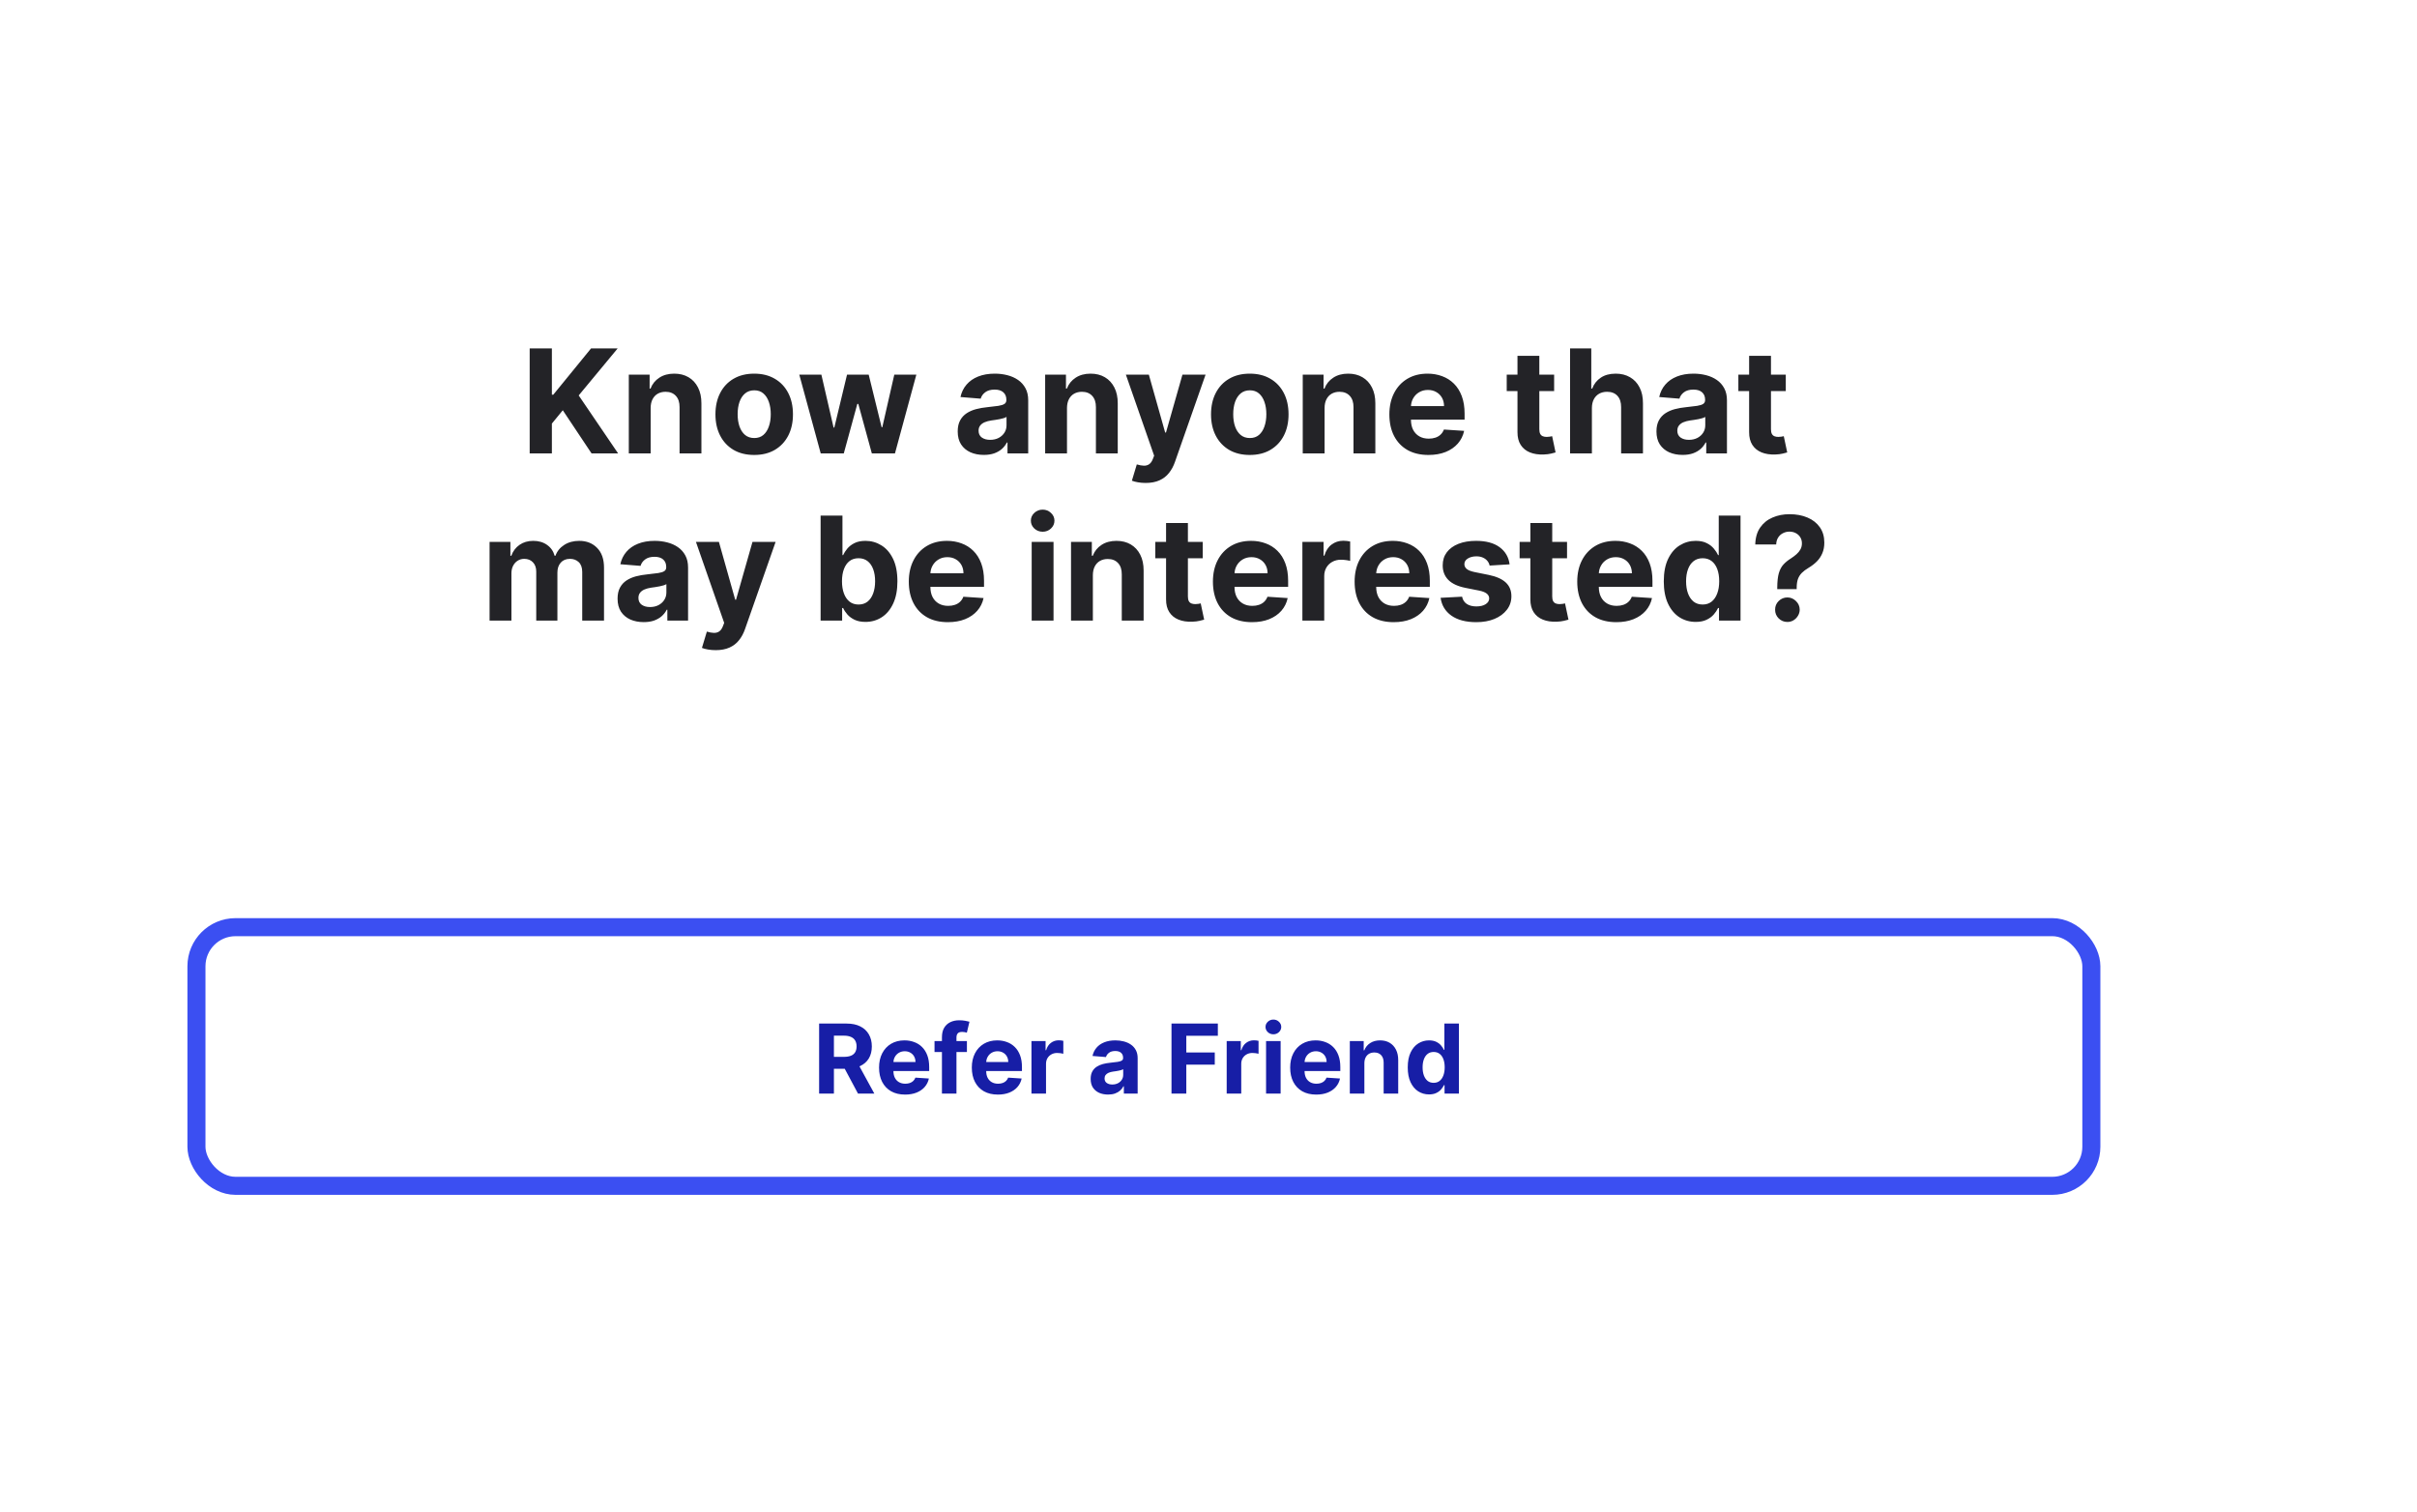 <svg width="318" height="199" viewBox="0 0 318 199" fill="none" xmlns="http://www.w3.org/2000/svg">
<g filter="url(#filter0_d_1_11103)">
<rect x="-7" y="10" width="315" height="178.869" rx="6.332" fill="white"/>
</g>
<path d="M69.689 59.658V45.844H72.61V51.935H72.792L77.763 45.844H81.264L76.138 52.029L81.325 59.658H77.831L74.046 53.979L72.61 55.733V59.658H69.689ZM85.605 53.669V59.658H82.731V49.298H85.47V51.126H85.591C85.82 50.523 86.205 50.046 86.745 49.696C87.284 49.34 87.939 49.163 88.707 49.163C89.427 49.163 90.054 49.32 90.59 49.635C91.125 49.95 91.541 50.399 91.837 50.984C92.134 51.564 92.283 52.257 92.283 53.062V59.658H89.409V53.574C89.413 52.94 89.252 52.445 88.923 52.09C88.595 51.73 88.143 51.55 87.568 51.55C87.181 51.55 86.839 51.634 86.542 51.8C86.25 51.967 86.021 52.209 85.854 52.529C85.692 52.843 85.609 53.223 85.605 53.669ZM99.229 59.861C98.181 59.861 97.275 59.638 96.51 59.193C95.75 58.743 95.163 58.118 94.75 57.318C94.336 56.513 94.129 55.58 94.129 54.519C94.129 53.448 94.336 52.513 94.75 51.712C95.163 50.907 95.75 50.282 96.51 49.837C97.275 49.388 98.181 49.163 99.229 49.163C100.276 49.163 101.18 49.388 101.94 49.837C102.705 50.282 103.294 50.907 103.708 51.712C104.121 52.513 104.328 53.448 104.328 54.519C104.328 55.58 104.121 56.513 103.708 57.318C103.294 58.118 102.705 58.743 101.94 59.193C101.18 59.638 100.276 59.861 99.229 59.861ZM99.242 57.635C99.719 57.635 100.117 57.5 100.436 57.23C100.755 56.956 100.996 56.583 101.158 56.11C101.324 55.638 101.407 55.101 101.407 54.498C101.407 53.896 101.324 53.358 101.158 52.886C100.996 52.414 100.755 52.041 100.436 51.766C100.117 51.492 99.719 51.355 99.242 51.355C98.761 51.355 98.356 51.492 98.028 51.766C97.704 52.041 97.459 52.414 97.293 52.886C97.131 53.358 97.05 53.896 97.05 54.498C97.05 55.101 97.131 55.638 97.293 56.11C97.459 56.583 97.704 56.956 98.028 57.23C98.356 57.5 98.761 57.635 99.242 57.635ZM107.981 59.658L105.161 49.298H108.068L109.674 56.259H109.768L111.441 49.298H114.294L115.994 56.218H116.082L117.66 49.298H120.561L117.748 59.658H114.706L112.925 53.142H112.797L111.016 59.658H107.981ZM129.445 59.854C128.783 59.854 128.194 59.739 127.677 59.51C127.16 59.276 126.751 58.932 126.45 58.478C126.153 58.019 126.004 57.448 126.004 56.765C126.004 56.189 126.11 55.706 126.321 55.314C126.533 54.923 126.821 54.608 127.185 54.37C127.549 54.132 127.963 53.952 128.426 53.83C128.894 53.709 129.384 53.624 129.896 53.574C130.499 53.511 130.985 53.453 131.353 53.399C131.722 53.34 131.99 53.255 132.156 53.142C132.323 53.03 132.406 52.864 132.406 52.643V52.603C132.406 52.176 132.271 51.845 132.001 51.611C131.736 51.377 131.358 51.261 130.868 51.261C130.351 51.261 129.939 51.375 129.633 51.605C129.328 51.829 129.125 52.113 129.026 52.454L126.369 52.239C126.504 51.609 126.769 51.065 127.165 50.606C127.56 50.143 128.071 49.788 128.696 49.54C129.325 49.289 130.054 49.163 130.881 49.163C131.457 49.163 132.008 49.23 132.534 49.365C133.065 49.5 133.534 49.709 133.944 49.992C134.357 50.276 134.683 50.64 134.922 51.085C135.16 51.526 135.279 52.054 135.279 52.67V59.658H132.554V58.222H132.473C132.307 58.545 132.084 58.831 131.805 59.078C131.527 59.321 131.192 59.512 130.8 59.652C130.409 59.787 129.957 59.854 129.445 59.854ZM130.267 57.871C130.69 57.871 131.063 57.788 131.387 57.621C131.711 57.45 131.965 57.221 132.149 56.933C132.334 56.645 132.426 56.319 132.426 55.955V54.856C132.336 54.914 132.212 54.968 132.055 55.018C131.902 55.063 131.729 55.105 131.536 55.146C131.342 55.182 131.149 55.215 130.955 55.247C130.762 55.274 130.587 55.299 130.429 55.321C130.092 55.371 129.798 55.449 129.546 55.557C129.294 55.665 129.098 55.811 128.959 55.996C128.819 56.176 128.75 56.4 128.75 56.67C128.75 57.062 128.891 57.361 129.175 57.567C129.463 57.77 129.827 57.871 130.267 57.871ZM140.382 53.669V59.658H137.509V49.298H140.247V51.126H140.369C140.598 50.523 140.982 50.046 141.522 49.696C142.062 49.34 142.716 49.163 143.485 49.163C144.205 49.163 144.832 49.32 145.367 49.635C145.902 49.95 146.318 50.399 146.615 50.984C146.912 51.564 147.06 52.257 147.06 53.062V59.658H144.187V53.574C144.191 52.94 144.029 52.445 143.701 52.09C143.373 51.73 142.921 51.55 142.345 51.55C141.958 51.55 141.617 51.634 141.32 51.8C141.027 51.967 140.798 52.209 140.632 52.529C140.47 52.843 140.387 53.223 140.382 53.669ZM150.728 63.544C150.364 63.544 150.022 63.515 149.703 63.456C149.388 63.402 149.127 63.332 148.92 63.247L149.568 61.102C149.905 61.205 150.208 61.262 150.478 61.271C150.753 61.28 150.989 61.217 151.187 61.082C151.389 60.947 151.553 60.718 151.679 60.394L151.848 59.955L148.131 49.298H151.153L153.298 56.906H153.406L155.571 49.298H158.613L154.586 60.778C154.393 61.336 154.13 61.822 153.797 62.235C153.469 62.653 153.053 62.975 152.549 63.2C152.045 63.429 151.438 63.544 150.728 63.544ZM164.431 59.861C163.383 59.861 162.477 59.638 161.713 59.193C160.953 58.743 160.366 58.118 159.952 57.318C159.538 56.513 159.332 55.58 159.332 54.519C159.332 53.448 159.538 52.513 159.952 51.712C160.366 50.907 160.953 50.282 161.713 49.837C162.477 49.388 163.383 49.163 164.431 49.163C165.479 49.163 166.383 49.388 167.143 49.837C167.907 50.282 168.496 50.907 168.91 51.712C169.324 52.513 169.531 53.448 169.531 54.519C169.531 55.58 169.324 56.513 168.91 57.318C168.496 58.118 167.907 58.743 167.143 59.193C166.383 59.638 165.479 59.861 164.431 59.861ZM164.445 57.635C164.921 57.635 165.319 57.5 165.639 57.23C165.958 56.956 166.198 56.583 166.36 56.11C166.527 55.638 166.61 55.101 166.61 54.498C166.61 53.896 166.527 53.358 166.36 52.886C166.198 52.414 165.958 52.041 165.639 51.766C165.319 51.492 164.921 51.355 164.445 51.355C163.963 51.355 163.559 51.492 163.23 51.766C162.907 52.041 162.662 52.414 162.495 52.886C162.333 53.358 162.252 53.896 162.252 54.498C162.252 55.101 162.333 55.638 162.495 56.11C162.662 56.583 162.907 56.956 163.23 57.23C163.559 57.5 163.963 57.635 164.445 57.635ZM174.273 53.669V59.658H171.399V49.298H174.138V51.126H174.259C174.488 50.523 174.873 50.046 175.413 49.696C175.952 49.34 176.607 49.163 177.375 49.163C178.095 49.163 178.722 49.32 179.257 49.635C179.793 49.95 180.209 50.399 180.505 50.984C180.802 51.564 180.951 52.257 180.951 53.062V59.658H178.077V53.574C178.081 52.94 177.92 52.445 177.591 52.09C177.263 51.73 176.811 51.55 176.236 51.55C175.849 51.55 175.507 51.634 175.21 51.8C174.918 51.967 174.689 52.209 174.522 52.529C174.36 52.843 174.277 53.223 174.273 53.669ZM187.937 59.861C186.871 59.861 185.954 59.645 185.185 59.213C184.42 58.777 183.831 58.161 183.418 57.365C183.004 56.565 182.797 55.618 182.797 54.525C182.797 53.459 183.004 52.524 183.418 51.719C183.831 50.914 184.414 50.287 185.165 49.837C185.92 49.388 186.806 49.163 187.822 49.163C188.506 49.163 189.142 49.273 189.731 49.493C190.325 49.709 190.842 50.035 191.283 50.471C191.728 50.907 192.074 51.456 192.322 52.117C192.569 52.774 192.693 53.543 192.693 54.424V55.213H183.944V53.432H189.988C189.988 53.019 189.898 52.652 189.718 52.333C189.538 52.014 189.288 51.764 188.969 51.584C188.654 51.4 188.288 51.308 187.87 51.308C187.433 51.308 187.047 51.409 186.709 51.611C186.377 51.809 186.116 52.077 185.927 52.414C185.738 52.747 185.641 53.118 185.637 53.527V55.22C185.637 55.733 185.731 56.176 185.92 56.549C186.114 56.922 186.386 57.21 186.736 57.412C187.087 57.615 187.503 57.716 187.984 57.716C188.304 57.716 188.596 57.671 188.861 57.581C189.126 57.491 189.354 57.356 189.542 57.176C189.731 56.996 189.875 56.776 189.974 56.515L192.632 56.691C192.497 57.329 192.22 57.887 191.802 58.363C191.388 58.836 190.853 59.204 190.197 59.47C189.545 59.73 188.791 59.861 187.937 59.861ZM204.475 49.298V51.456H198.236V49.298H204.475ZM199.652 46.815H202.526V56.475C202.526 56.74 202.566 56.947 202.647 57.095C202.728 57.239 202.84 57.34 202.984 57.399C203.133 57.457 203.304 57.486 203.497 57.486C203.632 57.486 203.767 57.475 203.902 57.453C204.037 57.426 204.14 57.406 204.212 57.392L204.664 59.53C204.52 59.575 204.318 59.627 204.057 59.685C203.796 59.748 203.479 59.787 203.106 59.8C202.413 59.827 201.806 59.735 201.284 59.523C200.767 59.312 200.365 58.984 200.077 58.539C199.789 58.093 199.648 57.531 199.652 56.852V46.815ZM209.443 53.669V59.658H206.569V45.844H209.362V51.126H209.483C209.717 50.514 210.095 50.035 210.617 49.689C211.138 49.338 211.793 49.163 212.58 49.163C213.299 49.163 213.926 49.32 214.462 49.635C215.001 49.945 215.419 50.392 215.716 50.977C216.017 51.557 216.166 52.252 216.161 53.062V59.658H213.288V53.574C213.292 52.936 213.13 52.439 212.802 52.083C212.478 51.728 212.024 51.55 211.44 51.55C211.048 51.55 210.702 51.634 210.401 51.8C210.104 51.967 209.87 52.209 209.699 52.529C209.533 52.843 209.447 53.223 209.443 53.669ZM221.377 59.854C220.716 59.854 220.127 59.739 219.61 59.51C219.093 59.276 218.684 58.932 218.382 58.478C218.086 58.019 217.937 57.448 217.937 56.765C217.937 56.189 218.043 55.706 218.254 55.314C218.465 54.923 218.753 54.608 219.118 54.37C219.482 54.132 219.896 53.952 220.359 53.83C220.826 53.709 221.317 53.624 221.829 53.574C222.432 53.511 222.917 53.453 223.286 53.399C223.655 53.34 223.923 53.255 224.089 53.142C224.255 53.03 224.338 52.864 224.338 52.643V52.603C224.338 52.176 224.204 51.845 223.934 51.611C223.668 51.377 223.291 51.261 222.801 51.261C222.283 51.261 221.872 51.375 221.566 51.605C221.26 51.829 221.058 52.113 220.959 52.454L218.301 52.239C218.436 51.609 218.702 51.065 219.097 50.606C219.493 50.143 220.003 49.788 220.629 49.54C221.258 49.289 221.987 49.163 222.814 49.163C223.39 49.163 223.94 49.23 224.467 49.365C224.997 49.5 225.467 49.709 225.876 49.992C226.29 50.276 226.616 50.64 226.854 51.085C227.093 51.526 227.212 52.054 227.212 52.67V59.658H224.487V58.222H224.406C224.24 58.545 224.017 58.831 223.738 59.078C223.459 59.321 223.124 59.512 222.733 59.652C222.342 59.787 221.89 59.854 221.377 59.854ZM222.2 57.871C222.623 57.871 222.996 57.788 223.32 57.621C223.644 57.45 223.898 57.221 224.082 56.933C224.267 56.645 224.359 56.319 224.359 55.955V54.856C224.269 54.914 224.145 54.968 223.988 55.018C223.835 55.063 223.662 55.105 223.468 55.146C223.275 55.182 223.082 55.215 222.888 55.247C222.695 55.274 222.519 55.299 222.362 55.321C222.025 55.371 221.73 55.449 221.478 55.557C221.227 55.665 221.031 55.811 220.892 55.996C220.752 56.176 220.682 56.4 220.682 56.67C220.682 57.062 220.824 57.361 221.107 57.567C221.395 57.77 221.759 57.871 222.2 57.871ZM234.952 49.298V51.456H228.713V49.298H234.952ZM230.129 46.815H233.003V56.475C233.003 56.74 233.043 56.947 233.124 57.095C233.205 57.239 233.318 57.34 233.462 57.399C233.61 57.457 233.781 57.486 233.974 57.486C234.109 57.486 234.244 57.475 234.379 57.453C234.514 57.426 234.617 57.406 234.689 57.392L235.141 59.53C234.997 59.575 234.795 59.627 234.534 59.685C234.273 59.748 233.956 59.787 233.583 59.8C232.89 59.827 232.283 59.735 231.762 59.523C231.245 59.312 230.842 58.984 230.554 58.539C230.267 58.093 230.125 57.531 230.129 56.852V46.815ZM64.413 81.658V71.298H67.152V73.126H67.273C67.489 72.519 67.849 72.04 68.353 71.689C68.856 71.338 69.459 71.163 70.16 71.163C70.871 71.163 71.476 71.34 71.975 71.695C72.474 72.046 72.807 72.523 72.973 73.126H73.081C73.292 72.532 73.675 72.058 74.228 71.702C74.785 71.343 75.444 71.163 76.204 71.163C77.171 71.163 77.956 71.471 78.558 72.087C79.165 72.698 79.469 73.566 79.469 74.691V81.658H76.602V75.257C76.602 74.681 76.449 74.25 76.143 73.962C75.838 73.674 75.455 73.53 74.997 73.53C74.475 73.53 74.068 73.697 73.776 74.029C73.484 74.358 73.337 74.792 73.337 75.331V81.658H70.552V75.196C70.552 74.688 70.405 74.284 70.113 73.982C69.825 73.681 69.445 73.53 68.973 73.53C68.654 73.53 68.366 73.611 68.11 73.773C67.858 73.93 67.658 74.153 67.509 74.441C67.361 74.724 67.287 75.057 67.287 75.439V81.658H64.413ZM84.693 81.854C84.032 81.854 83.443 81.739 82.926 81.51C82.409 81.276 81.999 80.932 81.698 80.478C81.401 80.019 81.253 79.448 81.253 78.765C81.253 78.189 81.359 77.706 81.57 77.314C81.781 76.923 82.069 76.608 82.433 76.37C82.798 76.132 83.212 75.952 83.675 75.83C84.142 75.709 84.632 75.624 85.145 75.574C85.748 75.511 86.233 75.453 86.602 75.399C86.971 75.34 87.238 75.255 87.405 75.142C87.571 75.03 87.654 74.864 87.654 74.643V74.603C87.654 74.176 87.519 73.845 87.25 73.611C86.984 73.377 86.607 73.26 86.117 73.26C85.599 73.26 85.188 73.375 84.882 73.605C84.576 73.829 84.374 74.113 84.275 74.454L81.617 74.239C81.752 73.609 82.017 73.065 82.413 72.606C82.809 72.143 83.319 71.788 83.945 71.54C84.574 71.289 85.302 71.163 86.13 71.163C86.706 71.163 87.256 71.23 87.783 71.365C88.313 71.5 88.783 71.709 89.192 71.992C89.606 72.276 89.932 72.64 90.17 73.085C90.409 73.526 90.528 74.054 90.528 74.67V81.658H87.803V80.222H87.722C87.555 80.546 87.333 80.831 87.054 81.078C86.775 81.321 86.44 81.512 86.049 81.652C85.658 81.787 85.206 81.854 84.693 81.854ZM85.516 79.871C85.939 79.871 86.312 79.788 86.636 79.621C86.96 79.451 87.214 79.221 87.398 78.933C87.582 78.645 87.675 78.32 87.675 77.955V76.856C87.585 76.914 87.461 76.968 87.304 77.018C87.151 77.063 86.978 77.105 86.784 77.146C86.591 77.182 86.397 77.216 86.204 77.247C86.011 77.274 85.835 77.299 85.678 77.321C85.341 77.371 85.046 77.449 84.794 77.557C84.543 77.665 84.347 77.811 84.207 77.996C84.068 78.176 83.998 78.4 83.998 78.67C83.998 79.061 84.14 79.361 84.423 79.567C84.711 79.77 85.075 79.871 85.516 79.871ZM94.16 85.544C93.796 85.544 93.454 85.515 93.135 85.456C92.82 85.402 92.559 85.332 92.353 85.247L93 83.102C93.337 83.205 93.641 83.262 93.911 83.271C94.185 83.28 94.421 83.217 94.619 83.082C94.821 82.947 94.986 82.718 95.111 82.394L95.28 81.955L91.563 71.298H94.585L96.73 78.906H96.838L99.004 71.298H102.046L98.019 82.778C97.825 83.336 97.562 83.822 97.23 84.235C96.901 84.653 96.485 84.975 95.982 85.2C95.478 85.429 94.871 85.544 94.16 85.544ZM107.966 81.658V67.844H110.84V73.038H110.928C111.054 72.759 111.236 72.476 111.474 72.188C111.717 71.896 112.032 71.653 112.418 71.459C112.81 71.262 113.295 71.163 113.875 71.163C114.631 71.163 115.328 71.361 115.966 71.756C116.605 72.147 117.115 72.739 117.498 73.53C117.88 74.317 118.071 75.304 118.071 76.492C118.071 77.647 117.884 78.623 117.511 79.419C117.142 80.21 116.639 80.811 116 81.22C115.366 81.625 114.656 81.827 113.869 81.827C113.311 81.827 112.837 81.735 112.445 81.55C112.059 81.366 111.742 81.135 111.494 80.856C111.247 80.572 111.058 80.287 110.928 79.999H110.799V81.658H107.966ZM110.779 76.478C110.779 77.094 110.865 77.632 111.036 78.09C111.206 78.549 111.454 78.906 111.778 79.163C112.101 79.415 112.495 79.54 112.958 79.54C113.426 79.54 113.821 79.412 114.145 79.156C114.469 78.895 114.714 78.535 114.88 78.077C115.051 77.614 115.137 77.081 115.137 76.478C115.137 75.88 115.054 75.354 114.887 74.9C114.721 74.445 114.476 74.09 114.152 73.834C113.828 73.578 113.43 73.449 112.958 73.449C112.49 73.449 112.095 73.573 111.771 73.82C111.452 74.068 111.206 74.418 111.036 74.873C110.865 75.327 110.779 75.862 110.779 76.478ZM124.71 81.861C123.644 81.861 122.727 81.645 121.958 81.213C121.194 80.777 120.604 80.161 120.191 79.365C119.777 78.565 119.57 77.618 119.57 76.525C119.57 75.459 119.777 74.524 120.191 73.719C120.604 72.914 121.187 72.287 121.938 71.837C122.693 71.388 123.579 71.163 124.595 71.163C125.279 71.163 125.915 71.273 126.504 71.493C127.098 71.709 127.615 72.035 128.056 72.471C128.501 72.907 128.847 73.456 129.095 74.117C129.342 74.774 129.466 75.543 129.466 76.424V77.213H120.717V75.433H126.761C126.761 75.019 126.671 74.652 126.491 74.333C126.311 74.014 126.061 73.764 125.742 73.584C125.427 73.4 125.061 73.308 124.643 73.308C124.206 73.308 123.82 73.409 123.482 73.611C123.15 73.809 122.889 74.077 122.7 74.414C122.511 74.747 122.414 75.118 122.41 75.527V77.22C122.41 77.733 122.504 78.176 122.693 78.549C122.887 78.922 123.159 79.21 123.509 79.412C123.86 79.615 124.276 79.716 124.757 79.716C125.077 79.716 125.369 79.671 125.634 79.581C125.9 79.491 126.127 79.356 126.316 79.176C126.504 78.996 126.648 78.776 126.747 78.515L129.405 78.691C129.27 79.329 128.993 79.887 128.575 80.363C128.162 80.835 127.626 81.204 126.97 81.47C126.318 81.73 125.565 81.861 124.71 81.861ZM135.737 81.658V71.298H138.611V81.658H135.737ZM137.181 69.962C136.753 69.962 136.387 69.82 136.081 69.537C135.78 69.249 135.629 68.905 135.629 68.505C135.629 68.109 135.78 67.77 136.081 67.486C136.387 67.199 136.753 67.055 137.181 67.055C137.608 67.055 137.972 67.199 138.273 67.486C138.579 67.77 138.732 68.109 138.732 68.505C138.732 68.905 138.579 69.249 138.273 69.537C137.972 69.82 137.608 69.962 137.181 69.962ZM143.786 75.669V81.658H140.913V71.298H143.651V73.126H143.773C144.002 72.523 144.386 72.046 144.926 71.695C145.466 71.34 146.12 71.163 146.889 71.163C147.608 71.163 148.236 71.32 148.771 71.635C149.306 71.95 149.722 72.399 150.019 72.984C150.316 73.564 150.464 74.257 150.464 75.061V81.658H147.59V75.574C147.595 74.94 147.433 74.445 147.105 74.09C146.776 73.73 146.325 73.55 145.749 73.55C145.362 73.55 145.02 73.634 144.724 73.8C144.431 73.966 144.202 74.209 144.036 74.529C143.874 74.843 143.791 75.223 143.786 75.669ZM158.24 71.298V73.456H152V71.298H158.24ZM153.417 68.815H156.29V78.475C156.29 78.74 156.331 78.947 156.412 79.095C156.493 79.239 156.605 79.34 156.749 79.399C156.897 79.457 157.068 79.486 157.262 79.486C157.397 79.486 157.531 79.475 157.666 79.453C157.801 79.426 157.905 79.406 157.977 79.392L158.429 81.53C158.285 81.575 158.082 81.627 157.821 81.685C157.561 81.748 157.244 81.787 156.87 81.8C156.178 81.827 155.571 81.735 155.049 81.523C154.532 81.312 154.13 80.984 153.842 80.539C153.554 80.094 153.412 79.531 153.417 78.852V68.815ZM164.722 81.861C163.656 81.861 162.739 81.645 161.97 81.213C161.205 80.777 160.616 80.161 160.203 79.365C159.789 78.565 159.582 77.618 159.582 76.525C159.582 75.459 159.789 74.524 160.203 73.719C160.616 72.914 161.199 72.287 161.95 71.837C162.705 71.388 163.591 71.163 164.607 71.163C165.291 71.163 165.927 71.273 166.516 71.493C167.11 71.709 167.627 72.035 168.068 72.471C168.513 72.907 168.859 73.456 169.106 74.117C169.354 74.774 169.477 75.543 169.477 76.424V77.213H160.729V75.433H166.773C166.773 75.019 166.683 74.652 166.503 74.333C166.323 74.014 166.073 73.764 165.754 73.584C165.439 73.4 165.073 73.308 164.655 73.308C164.218 73.308 163.832 73.409 163.494 73.611C163.162 73.809 162.901 74.077 162.712 74.414C162.523 74.747 162.426 75.118 162.422 75.527V77.22C162.422 77.733 162.516 78.176 162.705 78.549C162.898 78.922 163.171 79.21 163.521 79.412C163.872 79.615 164.288 79.716 164.769 79.716C165.088 79.716 165.381 79.671 165.646 79.581C165.911 79.491 166.139 79.356 166.327 79.176C166.516 78.996 166.66 78.776 166.759 78.515L169.417 78.691C169.282 79.329 169.005 79.887 168.587 80.363C168.173 80.835 167.638 81.204 166.982 81.47C166.33 81.73 165.576 81.861 164.722 81.861ZM171.353 81.658V71.298H174.139V73.105H174.246C174.435 72.462 174.752 71.977 175.198 71.648C175.643 71.316 176.155 71.149 176.736 71.149C176.879 71.149 177.035 71.158 177.201 71.176C177.367 71.194 177.513 71.219 177.639 71.25V73.8C177.504 73.76 177.318 73.724 177.08 73.692C176.841 73.661 176.623 73.645 176.425 73.645C176.003 73.645 175.625 73.737 175.292 73.921C174.964 74.101 174.703 74.353 174.51 74.677C174.321 75.001 174.226 75.374 174.226 75.797V81.658H171.353ZM183.365 81.861C182.299 81.861 181.381 81.645 180.612 81.213C179.848 80.777 179.259 80.161 178.845 79.365C178.431 78.565 178.225 77.618 178.225 76.525C178.225 75.459 178.431 74.524 178.845 73.719C179.259 72.914 179.841 72.287 180.592 71.837C181.348 71.388 182.234 71.163 183.25 71.163C183.933 71.163 184.57 71.273 185.159 71.493C185.752 71.709 186.27 72.035 186.71 72.471C187.155 72.907 187.502 73.456 187.749 74.117C187.996 74.774 188.12 75.543 188.12 76.424V77.213H179.371V75.433H185.415C185.415 75.019 185.325 74.652 185.145 74.333C184.965 74.014 184.716 73.764 184.397 73.584C184.082 73.4 183.715 73.308 183.297 73.308C182.861 73.308 182.474 73.409 182.137 73.611C181.804 73.809 181.543 74.077 181.354 74.414C181.166 74.747 181.069 75.118 181.064 75.527V77.22C181.064 77.733 181.159 78.176 181.348 78.549C181.541 78.922 181.813 79.21 182.164 79.412C182.515 79.615 182.931 79.716 183.412 79.716C183.731 79.716 184.023 79.671 184.289 79.581C184.554 79.491 184.781 79.356 184.97 79.176C185.159 78.996 185.303 78.776 185.402 78.515L188.059 78.691C187.924 79.329 187.648 79.887 187.23 80.363C186.816 80.835 186.281 81.204 185.624 81.47C184.972 81.73 184.219 81.861 183.365 81.861ZM198.616 74.252L195.985 74.414C195.94 74.189 195.843 73.987 195.695 73.807C195.547 73.623 195.351 73.476 195.108 73.368C194.87 73.256 194.584 73.2 194.252 73.2C193.806 73.2 193.431 73.294 193.125 73.483C192.819 73.667 192.666 73.915 192.666 74.225C192.666 74.472 192.765 74.681 192.963 74.852C193.161 75.023 193.501 75.16 193.982 75.264L195.857 75.642C196.864 75.848 197.615 76.181 198.11 76.64C198.605 77.099 198.852 77.701 198.852 78.448C198.852 79.127 198.652 79.722 198.252 80.235C197.856 80.748 197.312 81.148 196.619 81.436C195.931 81.719 195.137 81.861 194.238 81.861C192.867 81.861 191.774 81.575 190.96 81.004C190.15 80.428 189.676 79.646 189.537 78.657L192.363 78.508C192.448 78.927 192.655 79.246 192.983 79.466C193.312 79.682 193.732 79.79 194.245 79.79C194.748 79.79 195.153 79.693 195.459 79.5C195.769 79.302 195.927 79.048 195.931 78.738C195.927 78.477 195.816 78.263 195.601 78.097C195.385 77.926 195.052 77.796 194.602 77.706L192.808 77.348C191.796 77.146 191.043 76.795 190.548 76.296C190.058 75.797 189.813 75.16 189.813 74.387C189.813 73.721 189.993 73.148 190.353 72.667C190.717 72.186 191.227 71.815 191.884 71.554C192.545 71.293 193.318 71.163 194.204 71.163C195.513 71.163 196.543 71.439 197.294 71.992C198.049 72.545 198.49 73.299 198.616 74.252ZM206.172 71.298V73.456H199.933V71.298H206.172ZM201.349 68.815H204.223V78.475C204.223 78.74 204.263 78.947 204.344 79.095C204.425 79.239 204.538 79.34 204.682 79.399C204.83 79.457 205.001 79.486 205.194 79.486C205.329 79.486 205.464 79.475 205.599 79.453C205.734 79.426 205.837 79.406 205.909 79.392L206.361 81.53C206.217 81.575 206.015 81.627 205.754 81.685C205.493 81.748 205.176 81.787 204.803 81.8C204.11 81.827 203.503 81.735 202.982 81.523C202.465 81.312 202.062 80.984 201.774 80.539C201.487 80.094 201.345 79.531 201.349 78.852V68.815ZM212.655 81.861C211.589 81.861 210.671 81.645 209.903 81.213C209.138 80.777 208.549 80.161 208.135 79.365C207.722 78.565 207.515 77.618 207.515 76.525C207.515 75.459 207.722 74.524 208.135 73.719C208.549 72.914 209.131 72.287 209.882 71.837C210.638 71.388 211.524 71.163 212.54 71.163C213.223 71.163 213.86 71.273 214.449 71.493C215.043 71.709 215.56 72.035 216 72.471C216.446 72.907 216.792 73.456 217.039 74.117C217.286 74.774 217.41 75.543 217.41 76.424V77.213H208.661V75.433H214.705C214.705 75.019 214.615 74.652 214.435 74.333C214.256 74.014 214.006 73.764 213.687 73.584C213.372 73.4 213.005 73.308 212.587 73.308C212.151 73.308 211.764 73.409 211.427 73.611C211.094 73.809 210.833 74.077 210.645 74.414C210.456 74.747 210.359 75.118 210.354 75.527V77.22C210.354 77.733 210.449 78.176 210.638 78.549C210.831 78.922 211.103 79.21 211.454 79.412C211.805 79.615 212.221 79.716 212.702 79.716C213.021 79.716 213.313 79.671 213.579 79.581C213.844 79.491 214.071 79.356 214.26 79.176C214.449 78.996 214.593 78.776 214.692 78.515L217.349 78.691C217.215 79.329 216.938 79.887 216.52 80.363C216.106 80.835 215.571 81.204 214.914 81.47C214.262 81.73 213.509 81.861 212.655 81.861ZM223.103 81.827C222.316 81.827 221.604 81.625 220.965 81.22C220.331 80.811 219.827 80.21 219.454 79.419C219.085 78.623 218.901 77.647 218.901 76.492C218.901 75.304 219.092 74.317 219.474 73.53C219.856 72.739 220.365 72.147 220.999 71.756C221.637 71.361 222.337 71.163 223.096 71.163C223.677 71.163 224.16 71.262 224.547 71.459C224.938 71.653 225.253 71.896 225.491 72.188C225.734 72.476 225.918 72.759 226.044 73.038H226.132V67.844H228.999V81.658H226.166V79.999H226.044C225.909 80.287 225.718 80.572 225.471 80.856C225.228 81.135 224.911 81.366 224.52 81.55C224.133 81.735 223.661 81.827 223.103 81.827ZM224.014 79.54C224.477 79.54 224.868 79.415 225.188 79.163C225.511 78.906 225.759 78.549 225.93 78.09C226.105 77.632 226.193 77.094 226.193 76.478C226.193 75.862 226.107 75.327 225.936 74.873C225.765 74.418 225.518 74.068 225.194 73.82C224.871 73.573 224.477 73.449 224.014 73.449C223.542 73.449 223.144 73.578 222.82 73.834C222.496 74.09 222.251 74.445 222.085 74.9C221.918 75.354 221.835 75.88 221.835 76.478C221.835 77.081 221.918 77.614 222.085 78.077C222.256 78.535 222.501 78.895 222.82 79.156C223.144 79.412 223.542 79.54 224.014 79.54ZM233.83 77.517V77.287C233.835 76.501 233.904 75.873 234.039 75.406C234.179 74.938 234.381 74.56 234.646 74.272C234.912 73.984 235.231 73.724 235.604 73.49C235.883 73.31 236.132 73.123 236.353 72.93C236.573 72.737 236.749 72.523 236.879 72.289C237.009 72.051 237.075 71.785 237.075 71.493C237.075 71.183 237 70.911 236.852 70.677C236.704 70.443 236.503 70.263 236.252 70.137C236.004 70.011 235.73 69.948 235.429 69.948C235.136 69.948 234.86 70.014 234.599 70.144C234.338 70.27 234.125 70.459 233.958 70.711C233.792 70.958 233.702 71.266 233.688 71.635H230.936C230.959 70.735 231.175 69.993 231.584 69.409C231.993 68.82 232.535 68.381 233.209 68.094C233.884 67.801 234.628 67.655 235.442 67.655C236.337 67.655 237.129 67.803 237.817 68.1C238.505 68.392 239.044 68.817 239.435 69.375C239.827 69.933 240.022 70.605 240.022 71.392C240.022 71.918 239.935 72.386 239.759 72.795C239.588 73.2 239.348 73.559 239.037 73.874C238.727 74.185 238.361 74.466 237.938 74.718C237.583 74.929 237.29 75.149 237.061 75.379C236.836 75.608 236.668 75.873 236.555 76.174C236.447 76.476 236.391 76.847 236.387 77.287V77.517H233.83ZM235.166 81.834C234.716 81.834 234.331 81.676 234.012 81.362C233.697 81.042 233.542 80.66 233.547 80.215C233.542 79.774 233.697 79.397 234.012 79.082C234.331 78.767 234.716 78.609 235.166 78.609C235.593 78.609 235.968 78.767 236.292 79.082C236.616 79.397 236.78 79.774 236.785 80.215C236.78 80.512 236.701 80.784 236.548 81.031C236.4 81.274 236.204 81.47 235.962 81.618C235.719 81.762 235.453 81.834 235.166 81.834Z" fill="#232327"/>
<path d="M107.77 143.885V134.675H111.404C112.099 134.675 112.693 134.799 113.185 135.048C113.679 135.294 114.055 135.643 114.313 136.096C114.574 136.546 114.705 137.075 114.705 137.683C114.705 138.295 114.573 138.821 114.309 139.262C114.045 139.699 113.663 140.035 113.162 140.269C112.664 140.503 112.062 140.62 111.354 140.62H108.922V139.055H111.04C111.411 139.055 111.72 139.004 111.966 138.902C112.212 138.8 112.395 138.647 112.515 138.443C112.637 138.239 112.699 137.986 112.699 137.683C112.699 137.377 112.637 137.12 112.515 136.91C112.395 136.7 112.21 136.541 111.961 136.433C111.716 136.322 111.405 136.267 111.031 136.267H109.717V143.885H107.77ZM112.744 139.693L115.033 143.885H112.883L110.644 139.693H112.744ZM119.081 144.019C118.371 144.019 117.759 143.876 117.246 143.588C116.737 143.297 116.344 142.886 116.068 142.356C115.792 141.822 115.655 141.191 115.655 140.462C115.655 139.752 115.792 139.128 116.068 138.592C116.344 138.055 116.732 137.637 117.233 137.337C117.737 137.037 118.327 136.887 119.005 136.887C119.46 136.887 119.885 136.961 120.277 137.108C120.673 137.252 121.018 137.469 121.312 137.76C121.608 138.051 121.839 138.416 122.004 138.857C122.169 139.295 122.251 139.807 122.251 140.395V140.921H116.419V139.734H120.448C120.448 139.458 120.388 139.214 120.268 139.001C120.148 138.788 119.982 138.622 119.769 138.502C119.559 138.379 119.315 138.317 119.036 138.317C118.745 138.317 118.488 138.385 118.263 138.52C118.041 138.652 117.867 138.83 117.741 139.055C117.615 139.277 117.551 139.524 117.548 139.797V140.926C117.548 141.267 117.611 141.563 117.737 141.811C117.866 142.06 118.047 142.252 118.281 142.387C118.515 142.522 118.792 142.589 119.113 142.589C119.326 142.589 119.52 142.559 119.697 142.499C119.874 142.44 120.026 142.35 120.151 142.23C120.277 142.11 120.373 141.963 120.439 141.789L122.211 141.906C122.121 142.332 121.937 142.703 121.658 143.021C121.382 143.336 121.025 143.582 120.588 143.759C120.153 143.932 119.651 144.019 119.081 144.019ZM127.216 136.977V138.416H122.953V136.977H127.216ZM123.929 143.885V136.478C123.929 135.977 124.026 135.562 124.221 135.232C124.419 134.903 124.689 134.655 125.031 134.49C125.372 134.326 125.761 134.243 126.195 134.243C126.489 134.243 126.757 134.266 127 134.311C127.246 134.356 127.429 134.396 127.549 134.432L127.207 135.871C127.132 135.847 127.039 135.825 126.928 135.804C126.82 135.783 126.709 135.772 126.596 135.772C126.314 135.772 126.117 135.838 126.006 135.97C125.895 136.099 125.84 136.28 125.84 136.514V143.885H123.929ZM131.287 144.019C130.576 144.019 129.965 143.876 129.452 143.588C128.943 143.297 128.55 142.886 128.274 142.356C127.998 141.822 127.86 141.191 127.86 140.462C127.86 139.752 127.998 139.128 128.274 138.592C128.55 138.055 128.938 137.637 129.439 137.337C129.942 137.037 130.533 136.887 131.21 136.887C131.666 136.887 132.09 136.961 132.483 137.108C132.879 137.252 133.224 137.469 133.517 137.76C133.814 138.051 134.045 138.416 134.21 138.857C134.375 139.295 134.457 139.807 134.457 140.395V140.921H128.625V139.734H132.654C132.654 139.458 132.594 139.214 132.474 139.001C132.354 138.788 132.188 138.622 131.975 138.502C131.765 138.379 131.521 138.317 131.242 138.317C130.951 138.317 130.693 138.385 130.468 138.52C130.247 138.652 130.073 138.83 129.947 139.055C129.821 139.277 129.756 139.524 129.753 139.797V140.926C129.753 141.267 129.816 141.563 129.942 141.811C130.071 142.06 130.253 142.252 130.486 142.387C130.72 142.522 130.998 142.589 131.318 142.589C131.531 142.589 131.726 142.559 131.903 142.499C132.08 142.44 132.231 142.35 132.357 142.23C132.483 142.11 132.579 141.963 132.645 141.789L134.417 141.906C134.327 142.332 134.142 142.703 133.864 143.021C133.588 143.336 133.231 143.582 132.793 143.759C132.359 143.932 131.857 144.019 131.287 144.019ZM135.707 143.885V136.977H137.565V138.182H137.637C137.762 137.754 137.974 137.43 138.271 137.211C138.567 136.989 138.909 136.878 139.296 136.878C139.392 136.878 139.495 136.884 139.606 136.896C139.717 136.908 139.815 136.925 139.899 136.946V138.646C139.809 138.619 139.684 138.595 139.525 138.574C139.366 138.553 139.221 138.542 139.089 138.542C138.807 138.542 138.555 138.604 138.334 138.727C138.115 138.846 137.941 139.014 137.812 139.23C137.686 139.446 137.623 139.695 137.623 139.977V143.885H135.707ZM145.789 144.015C145.349 144.015 144.956 143.938 144.611 143.786C144.267 143.63 143.994 143.4 143.793 143.098C143.595 142.792 143.496 142.411 143.496 141.955C143.496 141.572 143.567 141.249 143.707 140.989C143.848 140.728 144.04 140.518 144.283 140.359C144.526 140.2 144.802 140.08 145.11 139.999C145.422 139.918 145.749 139.861 146.091 139.828C146.492 139.786 146.816 139.747 147.062 139.711C147.308 139.672 147.486 139.615 147.597 139.541C147.708 139.466 147.764 139.355 147.764 139.208V139.181C147.764 138.896 147.674 138.676 147.494 138.52C147.317 138.364 147.065 138.286 146.738 138.286C146.394 138.286 146.119 138.362 145.915 138.515C145.712 138.665 145.577 138.854 145.511 139.082L143.739 138.938C143.829 138.518 144.006 138.155 144.27 137.85C144.533 137.541 144.874 137.304 145.29 137.139C145.71 136.971 146.196 136.887 146.747 136.887C147.131 136.887 147.498 136.932 147.849 137.022C148.203 137.112 148.516 137.252 148.789 137.44C149.065 137.629 149.282 137.872 149.441 138.169C149.6 138.463 149.679 138.815 149.679 139.226V143.885H147.863V142.927H147.809C147.698 143.143 147.549 143.333 147.363 143.498C147.178 143.66 146.954 143.787 146.693 143.88C146.433 143.97 146.131 144.015 145.789 144.015ZM146.338 142.693C146.62 142.693 146.869 142.637 147.085 142.526C147.3 142.413 147.47 142.26 147.593 142.068C147.716 141.876 147.777 141.659 147.777 141.416V140.683C147.717 140.722 147.635 140.758 147.53 140.791C147.428 140.821 147.312 140.849 147.184 140.876C147.055 140.9 146.926 140.923 146.797 140.944C146.668 140.962 146.551 140.978 146.446 140.993C146.221 141.026 146.025 141.078 145.857 141.15C145.689 141.222 145.559 141.32 145.466 141.443C145.373 141.563 145.326 141.713 145.326 141.892C145.326 142.153 145.421 142.353 145.61 142.49C145.801 142.625 146.044 142.693 146.338 142.693ZM154.132 143.885V134.675H160.23V136.28H156.08V138.475H159.825V140.08H156.08V143.885H154.132ZM161.393 143.885V136.977H163.25V138.182H163.322C163.448 137.754 163.659 137.43 163.956 137.211C164.253 136.989 164.594 136.878 164.981 136.878C165.077 136.878 165.181 136.884 165.291 136.896C165.402 136.908 165.5 136.925 165.584 136.946V138.646C165.494 138.619 165.369 138.595 165.211 138.574C165.052 138.553 164.906 138.542 164.774 138.542C164.493 138.542 164.241 138.604 164.019 138.727C163.8 138.846 163.626 139.014 163.497 139.23C163.371 139.446 163.308 139.695 163.308 139.977V143.885H161.393ZM166.574 143.885V136.977H168.49V143.885H166.574ZM167.537 136.087C167.252 136.087 167.007 135.992 166.804 135.804C166.603 135.612 166.502 135.382 166.502 135.116C166.502 134.852 166.603 134.625 166.804 134.437C167.007 134.245 167.252 134.149 167.537 134.149C167.821 134.149 168.064 134.245 168.265 134.437C168.469 134.625 168.571 134.852 168.571 135.116C168.571 135.382 168.469 135.612 168.265 135.804C168.064 135.992 167.821 136.087 167.537 136.087ZM173.172 144.019C172.462 144.019 171.85 143.876 171.338 143.588C170.828 143.297 170.435 142.886 170.159 142.356C169.884 141.822 169.746 141.191 169.746 140.462C169.746 139.752 169.884 139.128 170.159 138.592C170.435 138.055 170.823 137.637 171.324 137.337C171.828 137.037 172.418 136.887 173.096 136.887C173.552 136.887 173.976 136.961 174.369 137.108C174.764 137.252 175.109 137.469 175.403 137.76C175.7 138.051 175.93 138.416 176.095 138.857C176.26 139.295 176.343 139.807 176.343 140.395V140.921H170.51V139.734H174.539C174.539 139.458 174.479 139.214 174.36 139.001C174.24 138.788 174.073 138.622 173.86 138.502C173.65 138.379 173.406 138.317 173.127 138.317C172.837 138.317 172.579 138.385 172.354 138.52C172.132 138.652 171.958 138.83 171.832 139.055C171.706 139.277 171.642 139.524 171.639 139.797V140.926C171.639 141.267 171.702 141.563 171.828 141.811C171.957 142.06 172.138 142.252 172.372 142.387C172.606 142.522 172.883 142.589 173.204 142.589C173.417 142.589 173.612 142.559 173.788 142.499C173.965 142.44 174.117 142.35 174.243 142.23C174.369 142.11 174.464 141.963 174.53 141.789L176.302 141.906C176.212 142.332 176.028 142.703 175.749 143.021C175.473 143.336 175.116 143.582 174.679 143.759C174.244 143.932 173.742 144.019 173.172 144.019ZM179.508 139.891V143.885H177.593V136.977H179.419V138.196H179.499C179.652 137.794 179.909 137.476 180.268 137.243C180.628 137.006 181.064 136.887 181.577 136.887C182.057 136.887 182.475 136.992 182.832 137.202C183.188 137.412 183.466 137.712 183.664 138.101C183.862 138.488 183.96 138.95 183.96 139.487V143.885H182.045V139.828C182.048 139.406 181.94 139.076 181.721 138.839C181.502 138.599 181.201 138.479 180.817 138.479C180.559 138.479 180.331 138.535 180.134 138.646C179.939 138.757 179.786 138.918 179.675 139.131C179.567 139.341 179.511 139.594 179.508 139.891ZM188.016 143.997C187.491 143.997 187.016 143.862 186.59 143.592C186.167 143.319 185.832 142.919 185.583 142.392C185.337 141.861 185.214 141.21 185.214 140.44C185.214 139.648 185.341 138.99 185.596 138.466C185.851 137.938 186.19 137.544 186.612 137.283C187.038 137.019 187.504 136.887 188.011 136.887C188.398 136.887 188.72 136.953 188.978 137.085C189.239 137.214 189.449 137.376 189.607 137.571C189.769 137.763 189.892 137.952 189.976 138.137H190.035V134.675H191.946V143.885H190.057V142.778H189.976C189.886 142.97 189.759 143.161 189.594 143.349C189.432 143.535 189.221 143.69 188.96 143.813C188.702 143.935 188.387 143.997 188.016 143.997ZM188.623 142.472C188.931 142.472 189.192 142.389 189.405 142.221C189.621 142.05 189.786 141.811 189.9 141.506C190.017 141.2 190.075 140.842 190.075 140.431C190.075 140.02 190.018 139.663 189.904 139.361C189.79 139.058 189.625 138.824 189.41 138.659C189.194 138.494 188.931 138.412 188.623 138.412C188.308 138.412 188.043 138.497 187.827 138.668C187.611 138.839 187.447 139.076 187.336 139.379C187.226 139.681 187.17 140.032 187.17 140.431C187.17 140.833 187.226 141.188 187.336 141.497C187.45 141.802 187.614 142.042 187.827 142.216C188.043 142.387 188.308 142.472 188.623 142.472Z" fill="#171EA6"/>
<rect x="25.846" y="121.991" width="249.309" height="34.033" rx="5.144" stroke="#3B4FF2" stroke-width="2.374"/>
<defs>
<filter id="filter0_d_1_11103" x="-16.497" y="0.503" width="333.995" height="197.864" filterUnits="userSpaceOnUse" color-interpolation-filters="sRGB">
<feFlood flood-opacity="0" result="BackgroundImageFix"/>
<feColorMatrix in="SourceAlpha" type="matrix" values="0 0 0 0 0 0 0 0 0 0 0 0 0 0 0 0 0 0 127 0" result="hardAlpha"/>
<feMorphology radius="3.166" operator="dilate" in="SourceAlpha" result="effect1_dropShadow_1_11103"/>
<feOffset/>
<feGaussianBlur stdDeviation="3.166"/>
<feComposite in2="hardAlpha" operator="out"/>
<feColorMatrix type="matrix" values="0 0 0 0 0 0 0 0 0 0 0 0 0 0 0 0 0 0 0.05 0"/>
<feBlend mode="normal" in2="BackgroundImageFix" result="effect1_dropShadow_1_11103"/>
<feBlend mode="normal" in="SourceGraphic" in2="effect1_dropShadow_1_11103" result="shape"/>
</filter>
</defs>
</svg>
